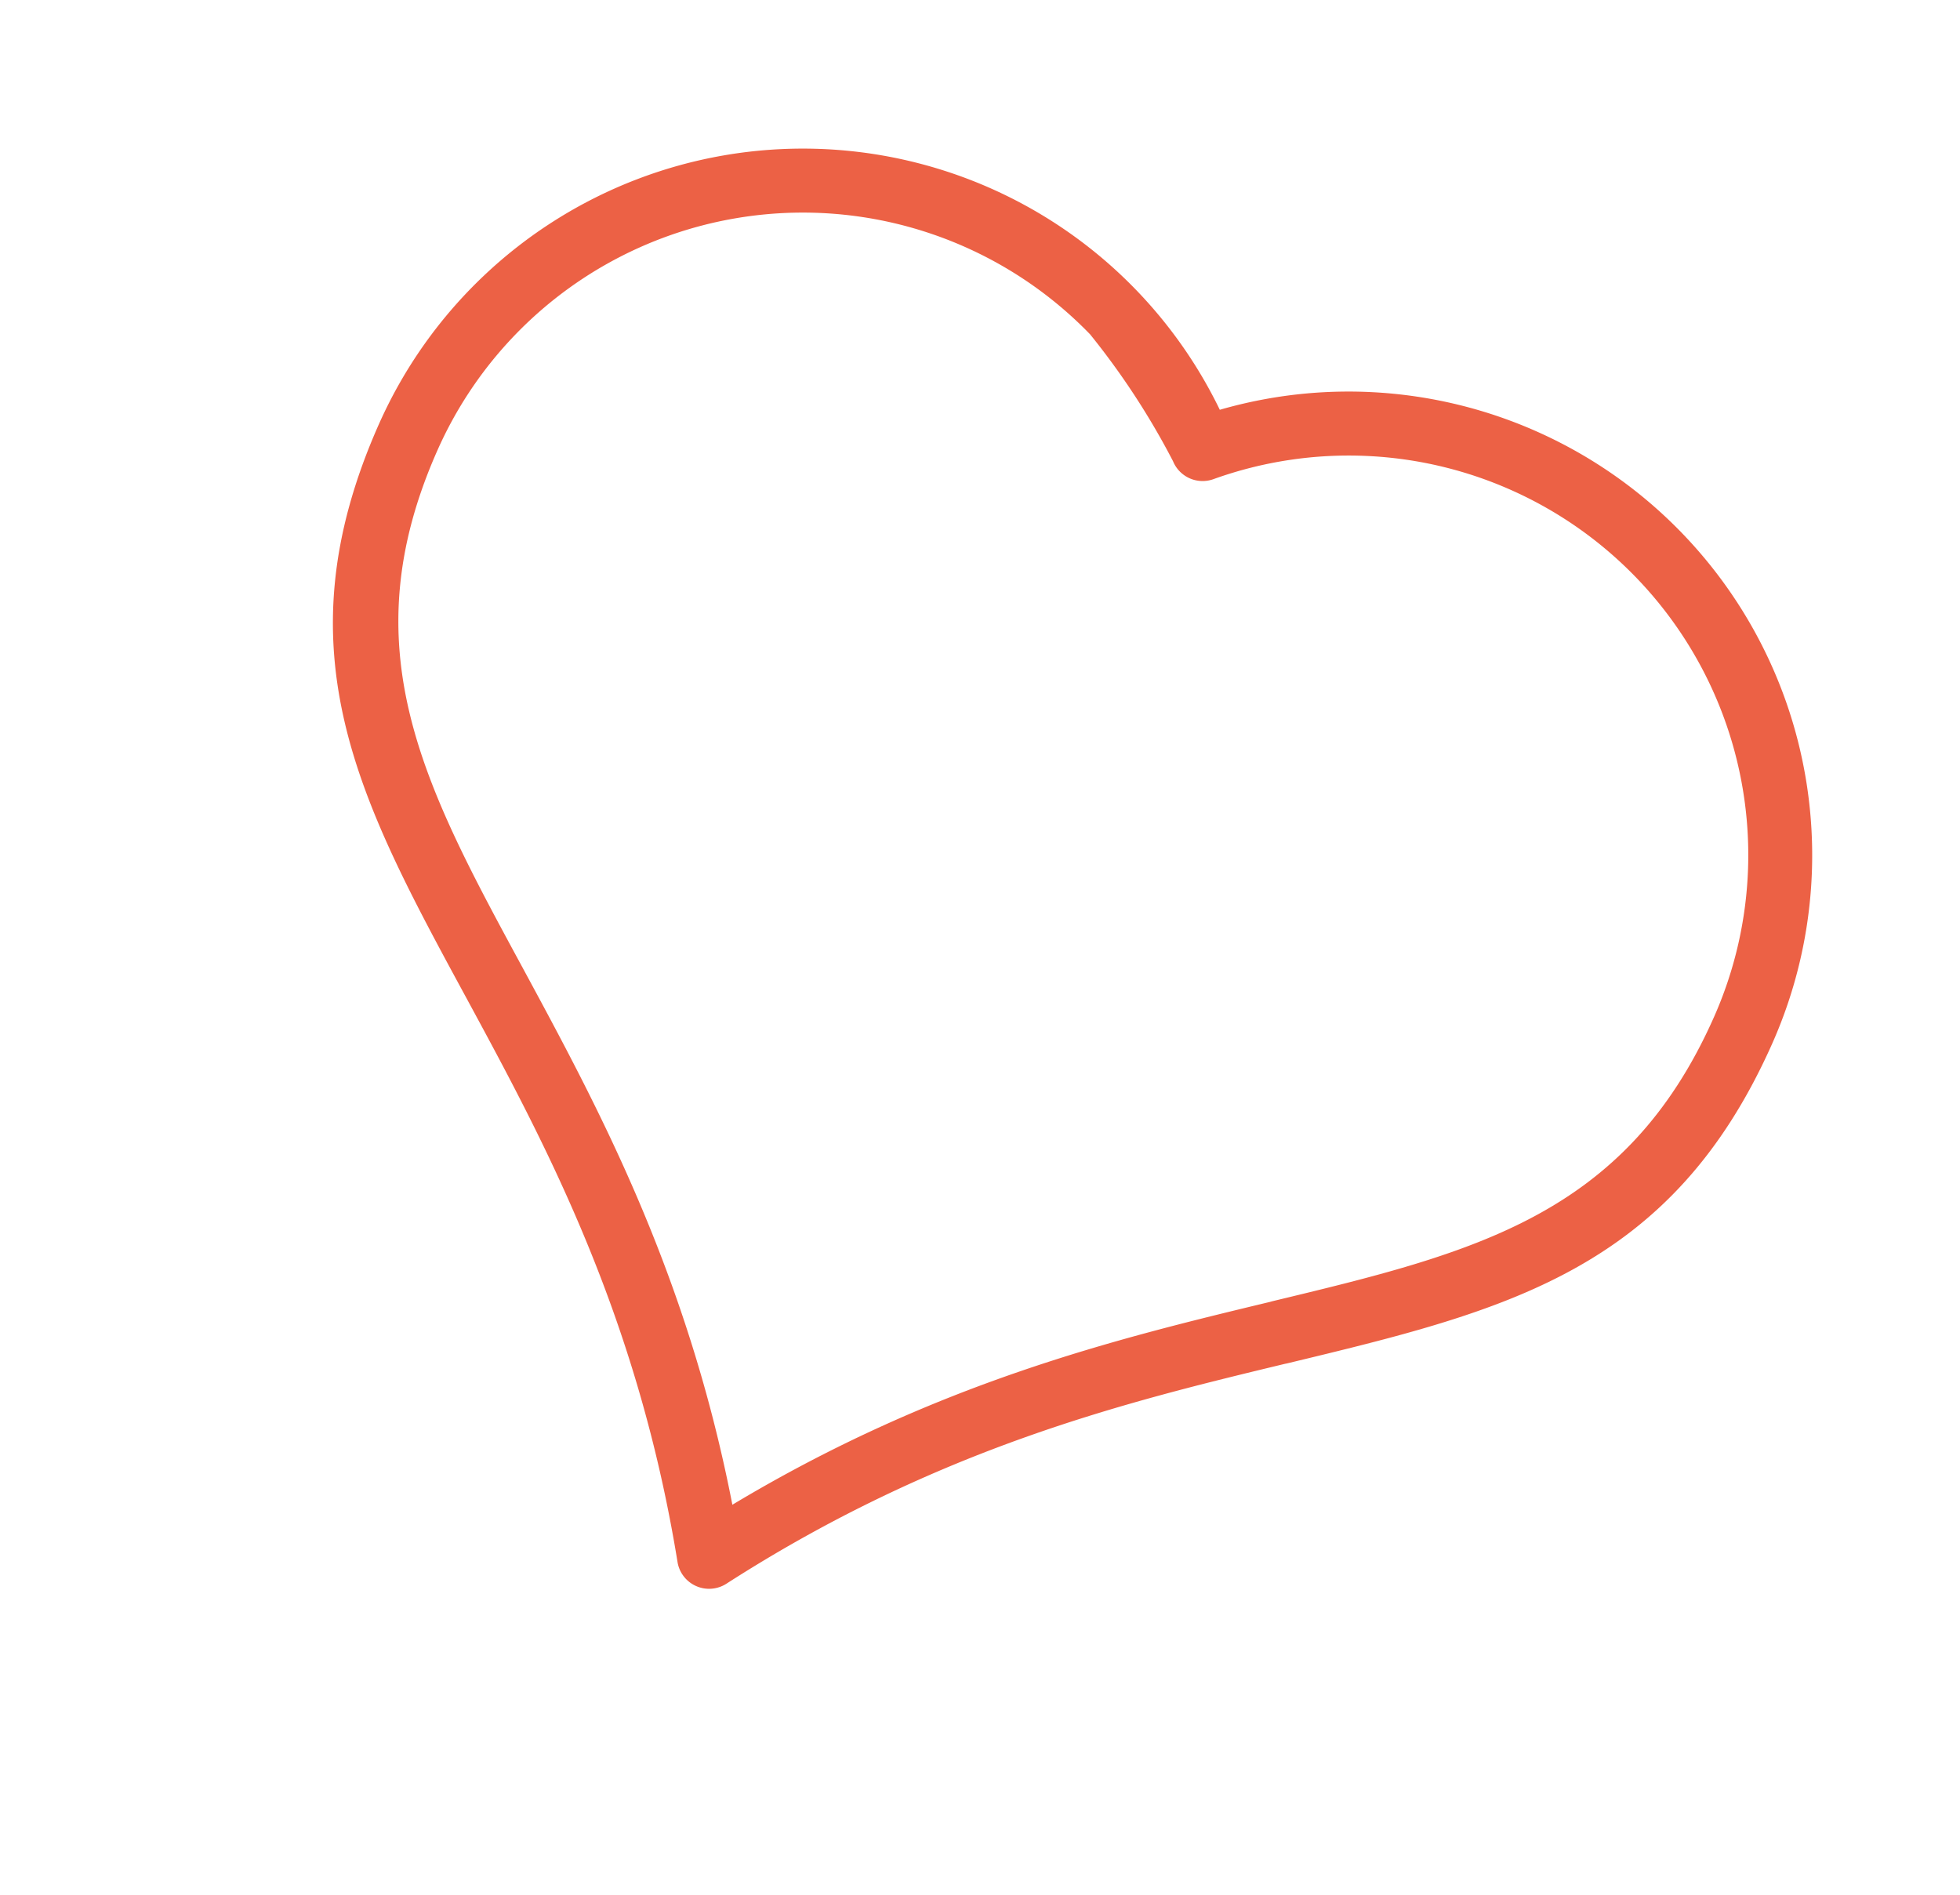 <svg xmlns="http://www.w3.org/2000/svg" xmlns:xlink="http://www.w3.org/1999/xlink" width="65.555" height="63.384" viewBox="0 0 65.555 63.384"><defs><clipPath id="clip-path"><rect id="Rectangle_60" data-name="Rectangle 60" width="50.972" height="46.688" fill="#ec6145"></rect></clipPath></defs><g id="Groupe_51" data-name="Groupe 51" transform="matrix(0.914, 0.407, -0.407, 0.914, 18.99, 0)"><g id="Groupe_50" data-name="Groupe 50" clip-path="url(#clip-path)"><path id="Trac&#xE9;_189" data-name="Trac&#xE9; 189" d="M15.5,0a15.476,15.476,0,0,1,9.984,3.647A15.5,15.5,0,0,1,50.972,15.5c0,8.308-4.506,11.771-10.463,16.35l-.063.045c-4.326,3.325-9.454,7.283-14.066,14.309a1.071,1.071,0,0,1-1.481.31,1.052,1.052,0,0,1-.316-.321C19.955,39.14,14.8,35.181,10.466,31.848,4.507,27.274,0,23.812,0,15.5A15.509,15.509,0,0,1,15.5,0Zm4.979,3.1A13.362,13.362,0,0,0,2.143,15.5c0,7.26,4.143,10.444,9.619,14.651,4.2,3.235,9.153,7.037,13.726,13.561,4.55-6.491,9.47-10.288,13.662-13.507l.064-.053c5.477-4.208,9.619-7.39,9.619-14.651a13.356,13.356,0,0,0-22.6-9.649,1.07,1.07,0,0,1-1.48,0A25.17,25.17,0,0,0,20.483,3.1Z" fill="#ec6145"></path></g></g></svg>